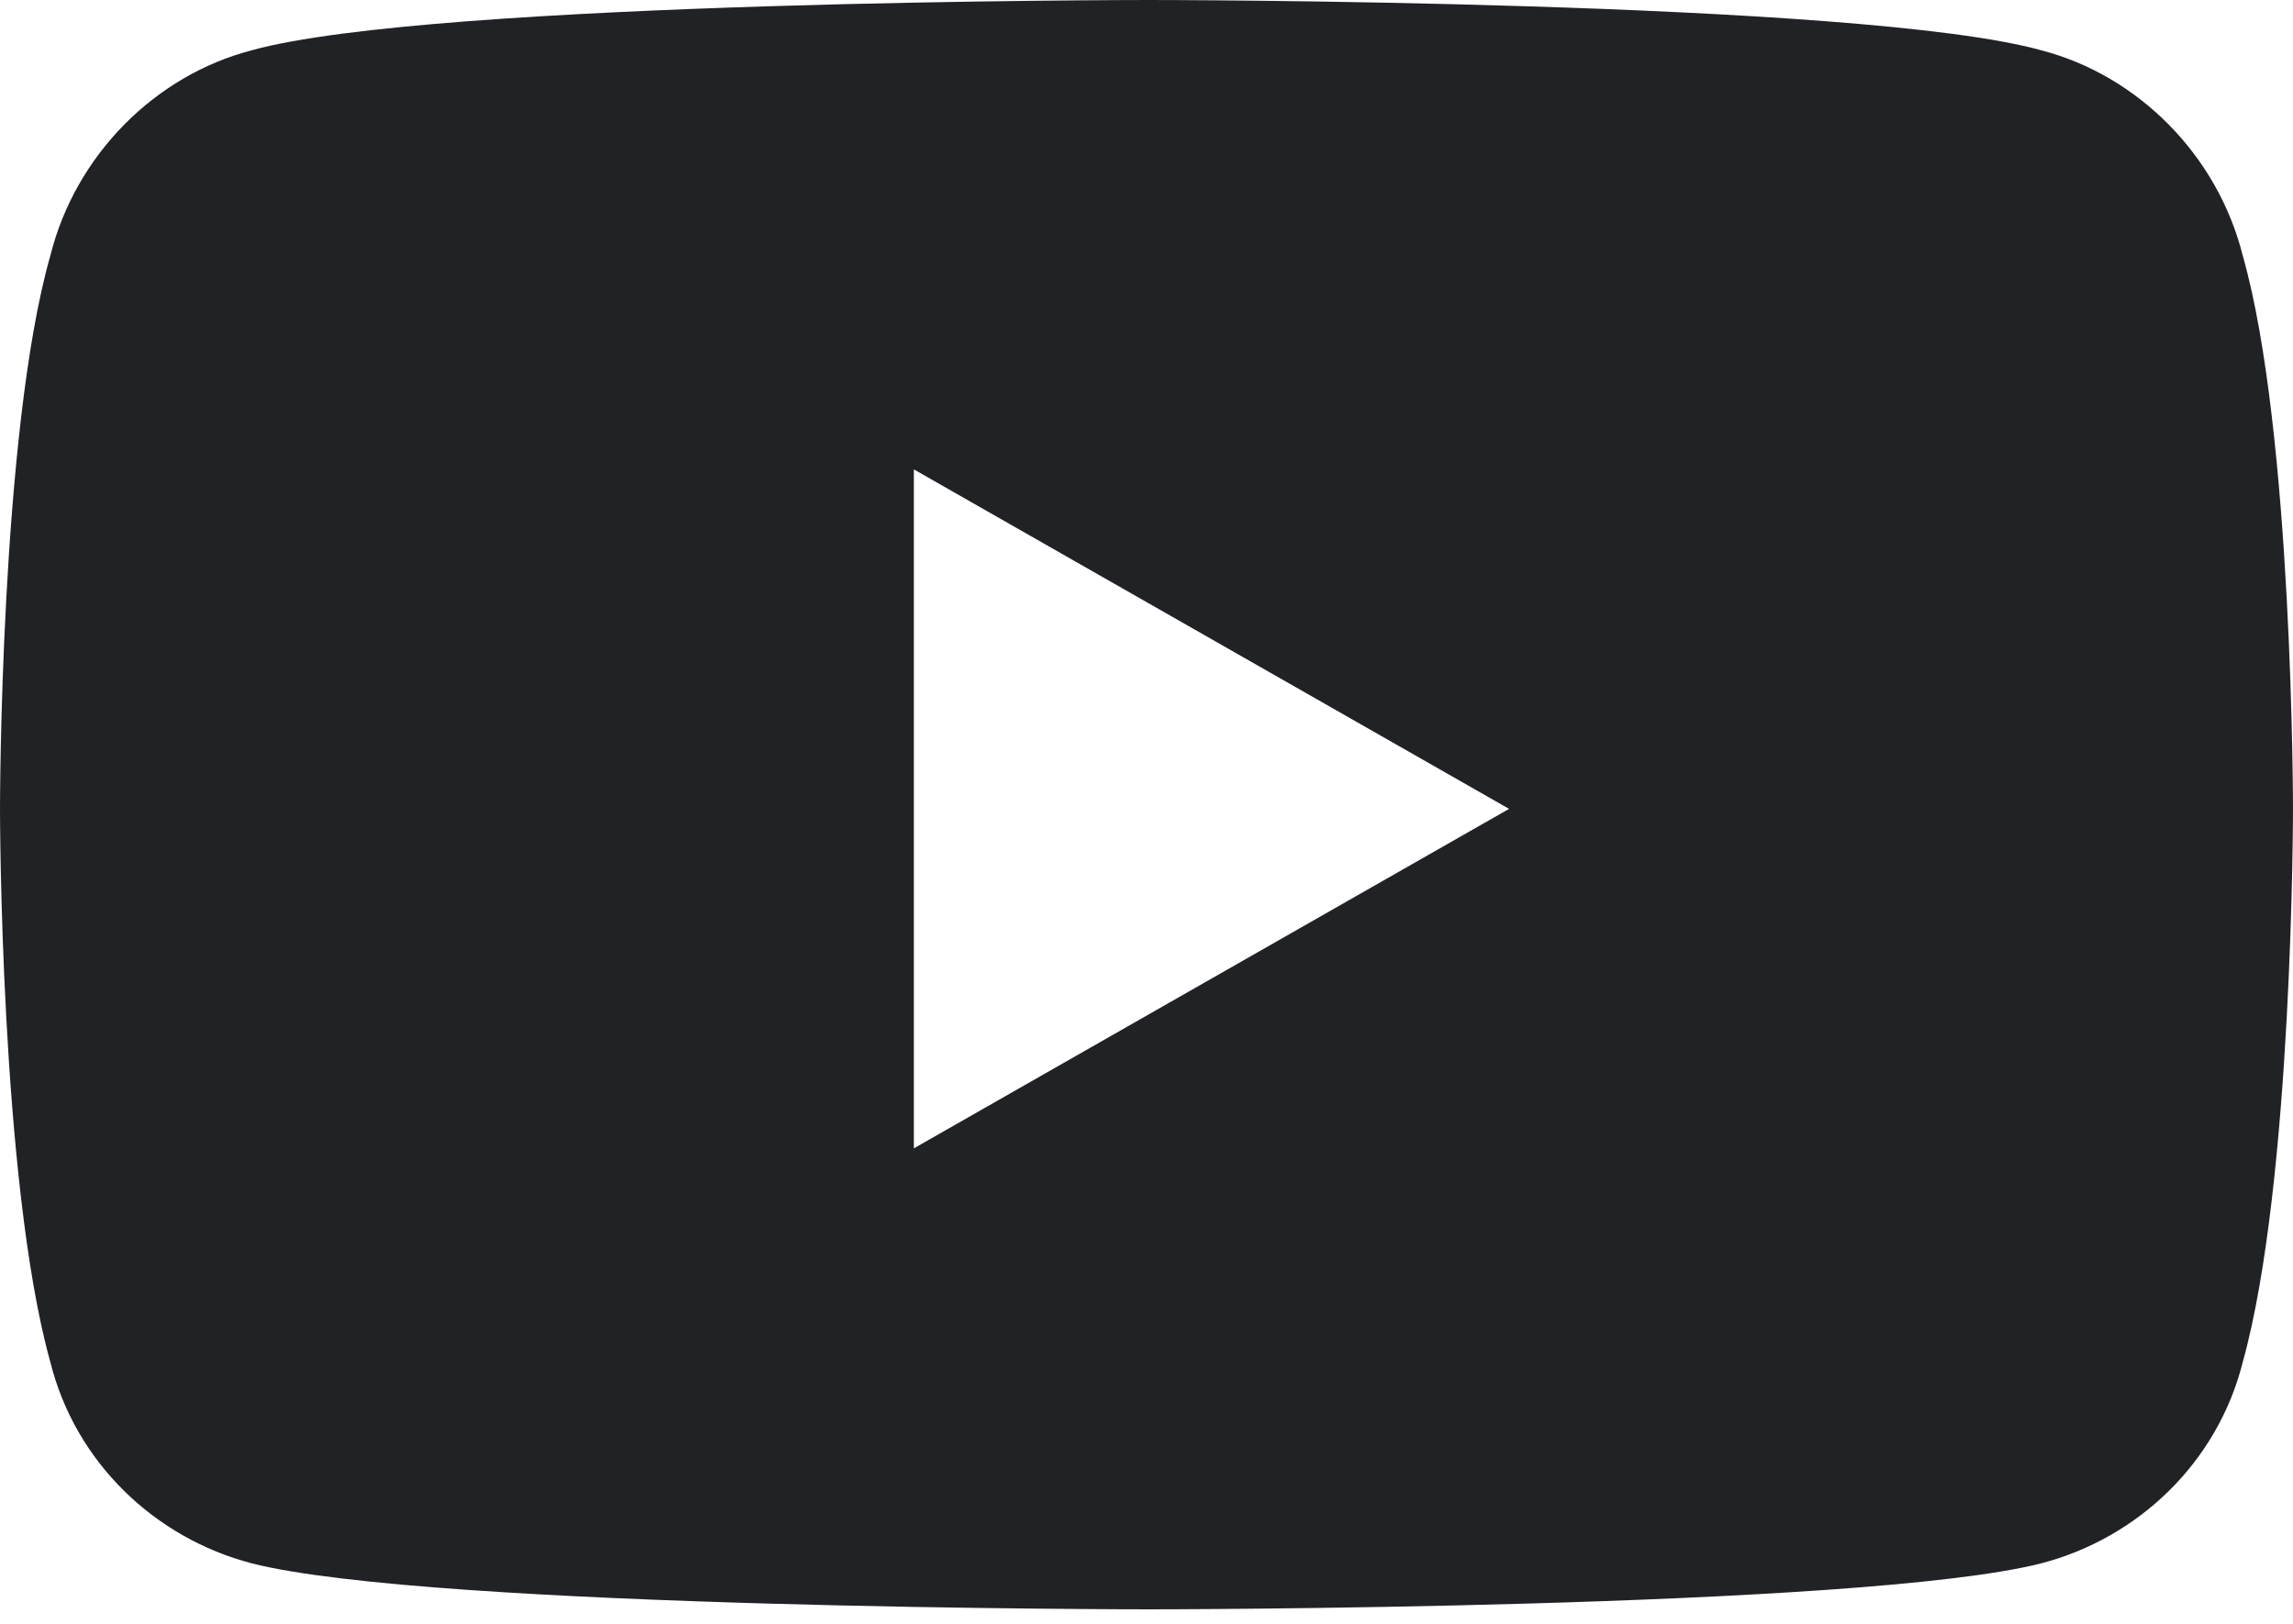 <?xml version="1.0" encoding="UTF-8"?> <svg xmlns="http://www.w3.org/2000/svg" width="24" height="17" viewBox="0 0 24 17" fill="none"><path d="M23.474 2.676C24 4.519 24 8.468 24 8.468C24 8.468 24 12.373 23.474 14.26C23.21 15.313 22.377 16.102 21.367 16.366C19.481 16.848 12.022 16.848 12.022 16.848C12.022 16.848 4.519 16.848 2.633 16.366C1.623 16.102 0.79 15.313 0.527 14.26C0 12.373 0 8.468 0 8.468C0 8.468 0 4.519 0.527 2.676C0.79 1.623 1.623 0.79 2.633 0.527C4.519 0 12.022 0 12.022 0C12.022 0 19.481 0 21.367 0.527C22.377 0.79 23.21 1.623 23.474 2.676ZM9.565 12.022L15.795 8.468L9.565 4.914V12.022Z" fill="#202225"></path></svg> 